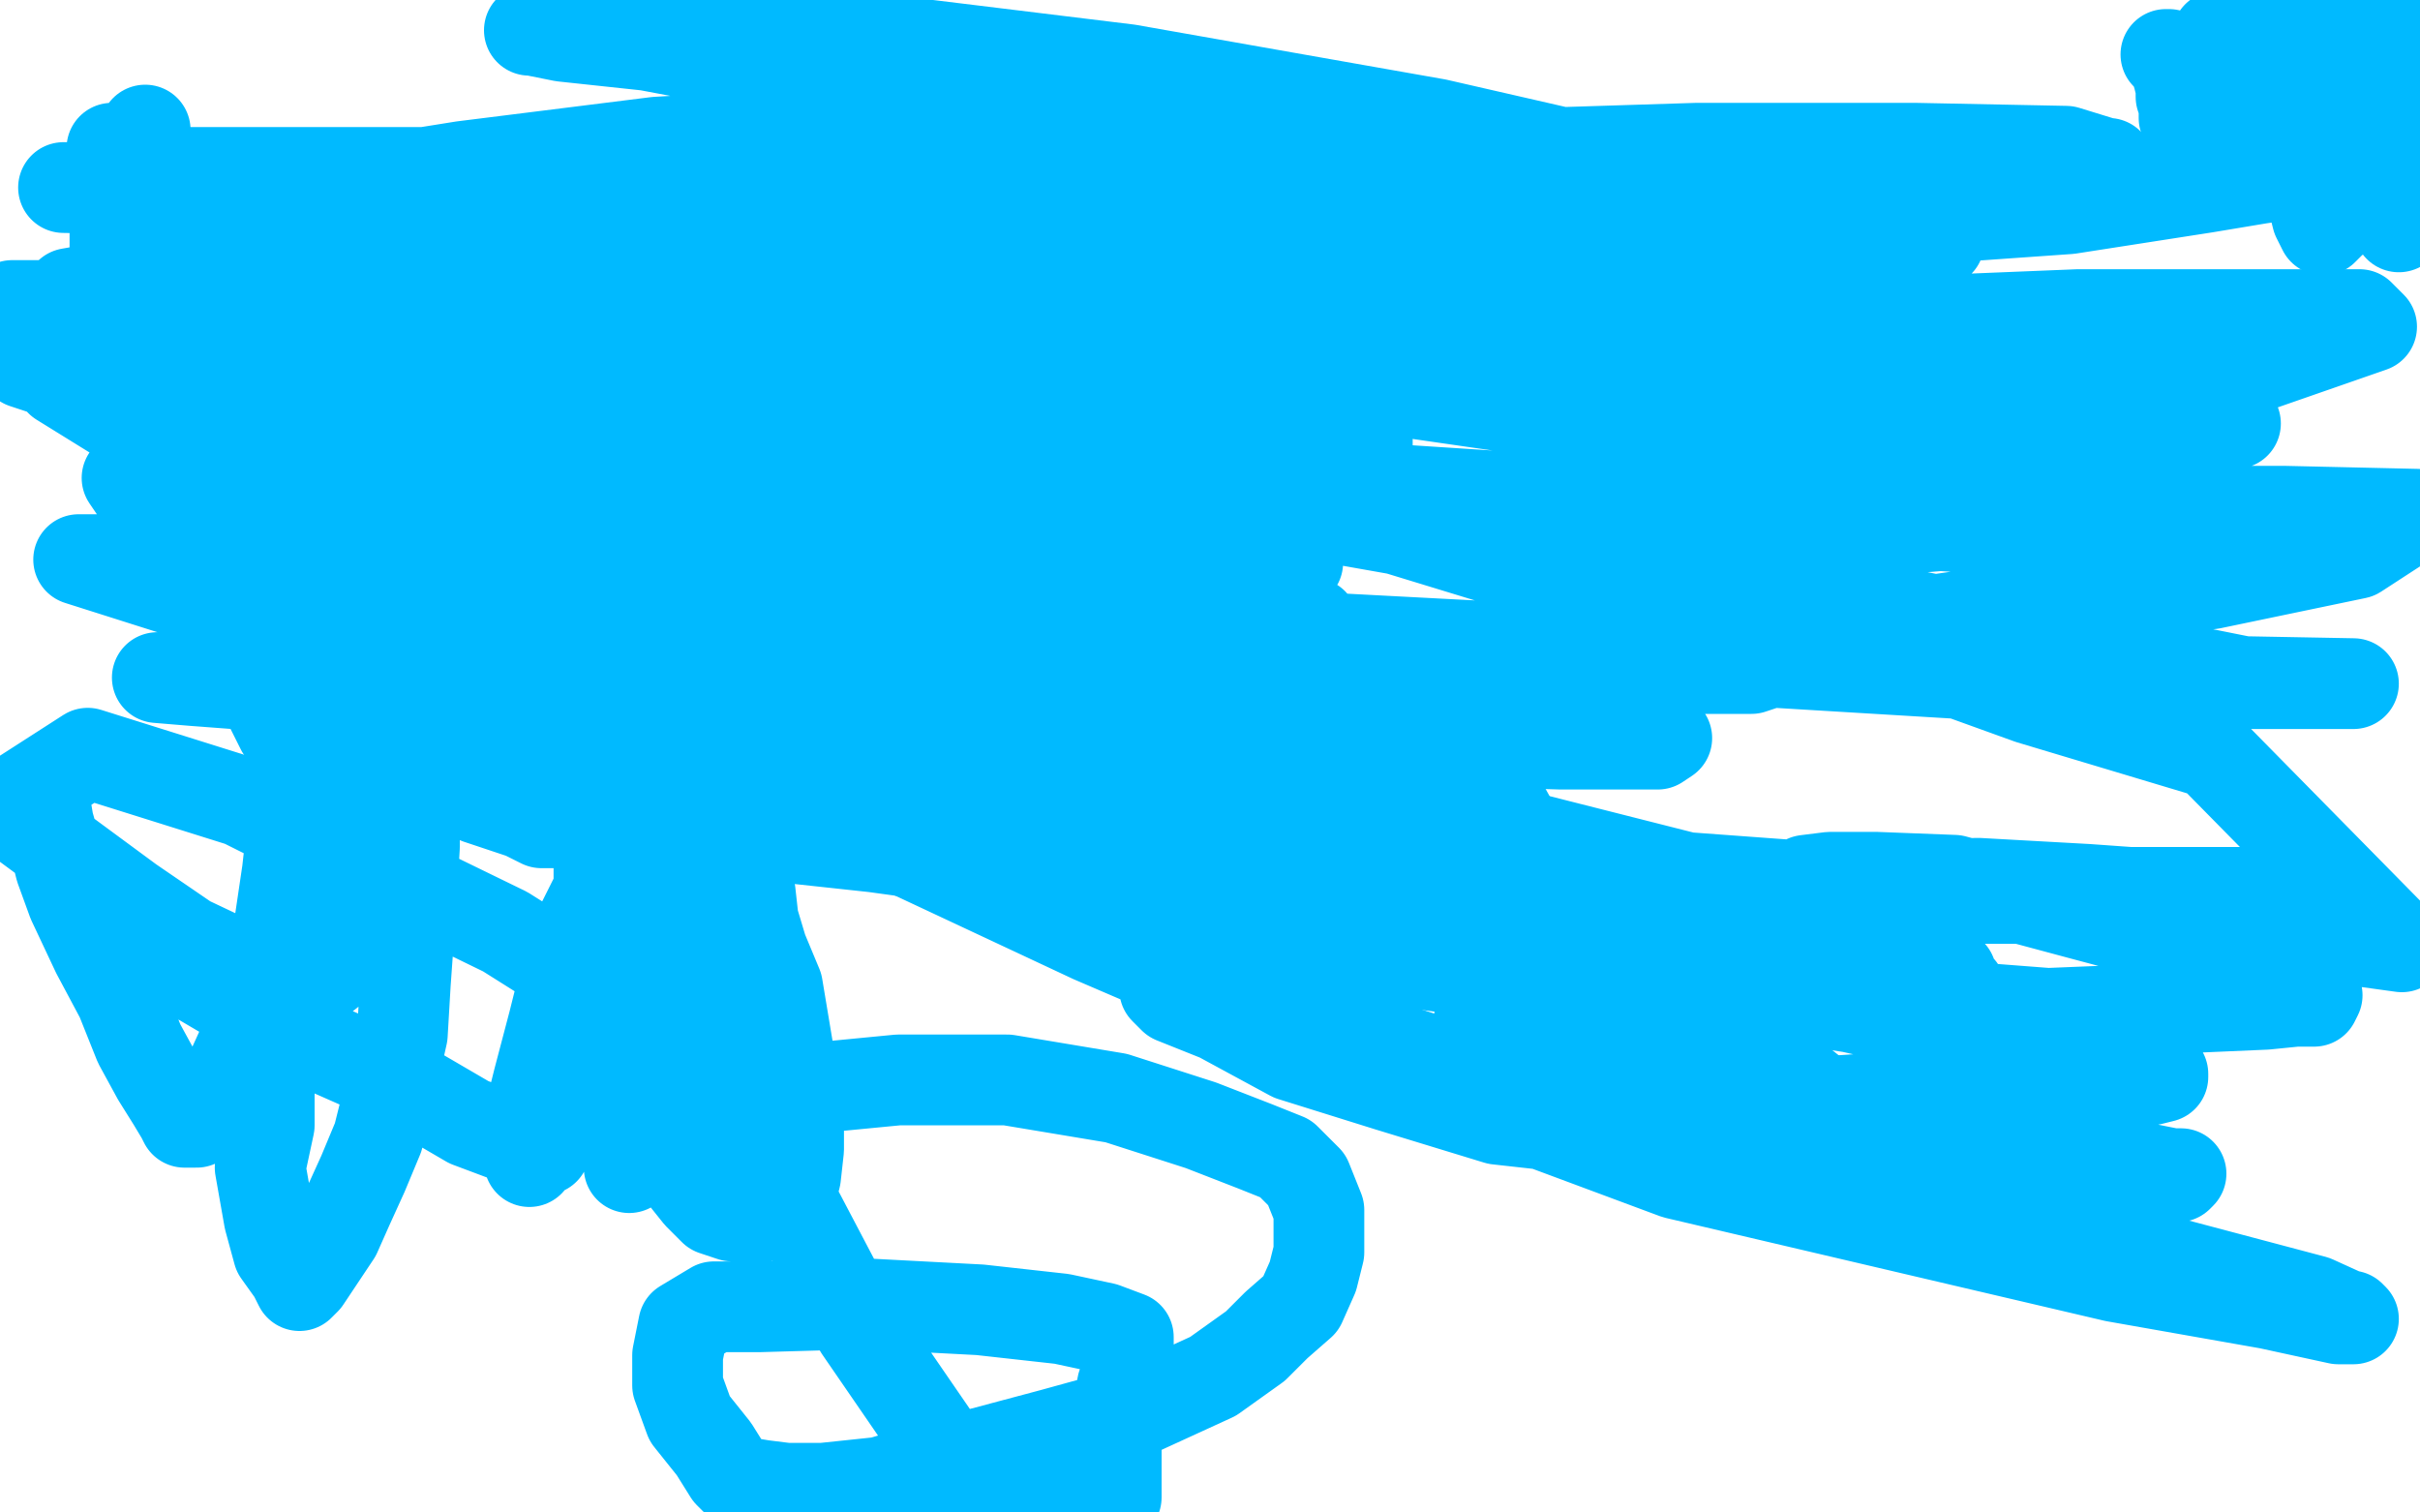 <?xml version="1.0" standalone="no"?>
<!DOCTYPE svg PUBLIC "-//W3C//DTD SVG 1.1//EN"
"http://www.w3.org/Graphics/SVG/1.1/DTD/svg11.dtd">

<svg width="800" height="500" version="1.1" xmlns="http://www.w3.org/2000/svg" xmlns:xlink="http://www.w3.org/1999/xlink" style="stroke-antialiasing: false"><desc>This SVG has been created on https://colorillo.com/</desc><rect x='0' y='0' width='800' height='500' style='fill: rgb(255,255,255); stroke-width:0' /><polyline points="124,124 124,128 124,128 124,134 124,134 124,142 124,142 124,150 124,150 124,157 124,157 124,164 124,164 125,171 125,171 126,176 126,176 127,182 127,182 128,186 128,186 128,189 128,192 128,194 128,195 128,197 127,197 125,196 123,193 121,189 119,186 117,181 116,177 115,174 113,168 113,165 112,161 111,155 110,151 109,145 109,141 109,138 108,135 108,133" style="fill: none; stroke: #ffffff; stroke-width: 30; stroke-linejoin: round; stroke-linecap: round; stroke-antialiasing: false; stroke-antialias: 0; opacity: 1.0"/>
<polyline points="37,49 37,50 37,50 37,53 37,53 37,56 37,56 37,59 37,59 37,63 37,63 38,68 38,68 38,73 38,73 38,80 38,80 38,87 38,87 38,93 38,93 38,99 38,104 38,108 38,110 38,114 38,116 38,117 38,118 38,115 38,112 38,107 39,102 40,96 41,89 42,85 42,79 42,75 43,71 44,65 44,61 44,57 45,53 46,49 47,47 47,45 48,43 48,46 49,50 49,54 50,60 50,64 51,70 54,76 57,80 61,88 65,95 69,101 72,106 76,110 79,116 83,122 86,126 91,132 94,136 99,140 102,142 105,144 109,146 112,147 113,147 114,147 115,146 117,143 119,137 121,132 124,127 125,121 127,114 128,106 129,99 129,92 129,88 129,83 129,78 129,75 129,72 129,69 129,66 129,64 129,62 129,61 129,60 129,59 129,58" style="fill: none; stroke: #00baff; stroke-width: 30; stroke-linejoin: round; stroke-linecap: round; stroke-antialiasing: false; stroke-antialias: 0; opacity: 1.0"/>
<polyline points="158,59 159,58 159,58 160,58 160,58 162,57 162,57 164,56 164,56 168,54 168,54 172,54 172,54 179,53 179,53 189,51 189,51 199,51 211,51 222,51 233,51 242,51 250,51 255,51 259,51 261,51" style="fill: none; stroke: #00baff; stroke-width: 30; stroke-linejoin: round; stroke-linecap: round; stroke-antialiasing: false; stroke-antialias: 0; opacity: 1.0"/>
<polyline points="215,65 214,66 214,66 214,70 214,70 214,73 214,73 214,77 214,77 214,84 214,84 216,91 216,91 217,97 217,97 219,104 219,104 221,111 221,111 222,118 222,118 223,124 223,130 223,135 223,141 223,147 223,151 223,152 223,153 224,154 225,154" style="fill: none; stroke: #00baff; stroke-width: 30; stroke-linejoin: round; stroke-linecap: round; stroke-antialiasing: false; stroke-antialias: 0; opacity: 1.0"/>
<polyline points="318,43 318,44 318,44 318,45 318,45 318,47 318,47 318,50 318,50 318,53 318,53 318,57 318,57 318,60 318,60 318,65 318,65 318,71 318,71 318,76 318,76 318,84 318,91 318,98 318,104 318,111 318,119 318,124 318,129 318,133 318,136 318,140 318,142 318,144 318,145 318,146 318,147 318,148 318,149" style="fill: none; stroke: #00baff; stroke-width: 30; stroke-linejoin: round; stroke-linecap: round; stroke-antialiasing: false; stroke-antialias: 0; opacity: 1.0"/>
<polyline points="382,67 381,68 381,68 381,75 381,75 381,84 381,84 381,93 381,93 381,104 381,104 381,116 381,116 381,126 381,126 381,137 381,137 381,145 381,145 381,154 381,154 381,157 381,160 381,163 381,164 381,165 381,167 381,168 381,166 382,161 382,157 382,153 383,146 383,140 383,135 383,127 383,120 383,113 383,105 383,99 383,92 383,88 383,85 383,82 383,80 384,80 385,85 388,89 392,97 398,105 402,113 406,121 410,128 414,133 419,140 422,144 425,147 427,151 429,154 431,156 434,159 437,161 438,163 442,165 443,166 444,167 446,168 447,169 448,169 450,167 450,165 451,163 452,160 452,158 452,155 452,150 452,145 452,140 452,134 452,126 452,119 452,113 452,106 452,99 452,94 452,90 452,87 452,85 452,82 452,81 452,80" style="fill: none; stroke: #00baff; stroke-width: 30; stroke-linejoin: round; stroke-linecap: round; stroke-antialiasing: false; stroke-antialias: 0; opacity: 1.0"/>
<polyline points="530,76 530,77 530,77 529,82 529,82 528,87 528,87 527,93 527,93 527,101 527,101 525,109 525,109 524,116 524,116 523,124 523,124 522,129 522,129 521,135 521,140 519,145 519,147 519,148 518,150 518,149 518,147 518,146 518,144 517,140 518,136 518,135 518,133 518,126 518,118 518,109 518,99 518,93 518,85 515,78 515,75 515,72 514,68 514,65 513,64 513,62 513,61 513,60 514,60 517,62 522,66 530,71 540,79 553,87 564,94 575,101 581,105 586,109 592,114 596,118 596,119" style="fill: none; stroke: #00baff; stroke-width: 30; stroke-linejoin: round; stroke-linecap: round; stroke-antialiasing: false; stroke-antialias: 0; opacity: 1.0"/>
<polyline points="547,116 549,116 551,116 554,116 556,116 560,116 563,116 567,116 572,116 577,116 580,116" style="fill: none; stroke: #00baff; stroke-width: 30; stroke-linejoin: round; stroke-linecap: round; stroke-antialiasing: false; stroke-antialias: 0; opacity: 1.0"/>
<polyline points="524,116 525,116 525,116 528,116 528,116 530,116 530,116 533,116 533,116 536,116 536,116 538,116 538,116 540,116 540,116 542,116 542,116 544,116 544,116 547,116 547,116" style="fill: none; stroke: #00baff; stroke-width: 30; stroke-linejoin: round; stroke-linecap: round; stroke-antialiasing: false; stroke-antialias: 0; opacity: 1.0"/>
<circle cx="580.5" cy="116.5" r="15" style="fill: #00baff; stroke-antialiasing: false; stroke-antialias: 0; opacity: 1.0"/>
<polyline points="463,319 462,320 462,320 460,320 460,320 459,320 459,320 459,321 459,321 458,321 458,321 460,319 468,318 482,318 503,320 533,330 566,342 589,353 599,361 603,364 599,368 585,372 566,374 531,374 495,370 459,359 427,349 403,336 388,330 386,328 385,327 385,326 391,325 425,335 484,354 558,380 641,399 716,417 765,430 776,435 777,435 778,436 773,436 750,431 699,422 635,407 554,388 468,356 361,310 282,273 221,245 209,236 206,225 206,219 213,214 229,207 248,201 267,196 283,193 303,191 330,191 364,196 411,213 451,238 483,254 495,263 500,272 502,278 502,283 498,290 494,296 491,301 484,306 476,307 462,305 444,302 413,298 403,297 402,296 403,295 405,291 406,287 408,284 411,278 415,272 419,270 422,268 424,268 421,268 394,266 342,267 271,272 220,272 203,272 193,272 185,272 182,272 179,272 173,269 158,264 154,261 153,261 153,259 155,257 155,254 158,250 161,247 166,241 170,238 175,237 180,237 187,240 192,246 197,257 198,266 198,281 198,294 192,306 187,322 183,338 178,357 175,369 175,379 175,382 175,383 175,384 176,382 179,375 182,363 186,351 191,335 197,311 200,295 206,273 208,266 210,263 210,261 212,276 228,322 253,380 284,439 317,487 369,495 369,487 369,478 369,470 371,458 373,452 373,447 373,442 365,439 351,436 324,433 286,431 251,432 236,432 226,438 224,448 224,458 228,469 236,479 241,487 243,489 246,490 252,491 260,492 272,492 291,490 318,482 348,474 377,466 401,455 415,445 422,438 430,431 434,422 436,414 436,409 436,400 432,390 425,383 415,379 397,372 369,363 333,357 297,357 266,360 245,366 234,371 228,375 227,379 227,385 227,390 231,395 236,400 242,402 249,402 253,402 259,400 261,397 263,389 264,380 264,365 261,350 257,326 252,314 249,304 248,295 247,289 245,285 245,283 244,282 241,282 235,286 226,294 216,304 206,317 194,332 186,350 184,360 181,370 181,376 180,379 180,380 179,380 178,381 176,380 171,377 155,371 131,357 97,342 63,322 43,307 28,295 22,288 18,281 16,277 15,270 15,266 15,263 15,266 16,272 18,279 20,287 24,298 32,315 40,330 46,345 52,356 57,364 60,369 61,371 62,371 63,371 65,371 69,365 76,355 81,344 86,328 92,316 95,304 99,284 101,275 100,269 99,268 97,270 95,288 91,315 89,345 89,372 86,386 89,403 92,414 97,421 99,425 101,423 103,420 107,414 111,408 115,399 120,388 125,376 129,360 133,342 134,325 136,297 137,280 137,268 137,257 136,251 135,251 134,250 132,251 131,259 126,272 123,284 121,297 116,309 113,318 108,322 101,324 92,324 81,320 62,311 43,298 24,284 1,267 29,249 80,265 128,289 167,308 194,325 205,337 209,347 210,352 210,360 210,366 210,374 210,378 209,382 208,385 208,386 209,384 212,379 216,374 220,368 224,364 229,356 235,350" style="fill: none; stroke: #00baff; stroke-width: 30; stroke-linejoin: round; stroke-linecap: round; stroke-antialiasing: false; stroke-antialias: 0; opacity: 1.0"/>
<polyline points="105,215 104,215 104,215 102,214 102,214 101,215 101,215 93,218 93,218 90,221 90,221 89,227 89,227 88,231 93,241 113,251 156,262 215,272 289,280 369,291 434,297 480,297 502,297 505,297 506,296 503,293 492,286 461,279 410,267 346,257 277,246 203,236 142,228 93,226 60,224 53,224 52,224 64,225 117,229 188,238 272,244 364,244 451,244 516,246 548,246 551,244 541,240 504,236 446,225 374,215 273,201 167,190 55,176 144,176 234,182 310,184 375,186 416,186 429,186 418,187 388,187 330,188 241,185 139,185 26,185 67,198 194,202 286,205 348,202 375,196 381,192 383,191 383,190 384,190 378,195 364,205 335,213 282,221 225,221 165,221 108,219 75,217 68,215 83,214 137,214 203,216 285,224 382,221 474,221 541,221 579,221 585,219 586,218 557,204 462,175 315,149 115,117 13,102 151,118 295,135 448,161 586,170 719,179 722,167 578,146 412,122 250,100 98,84 23,97 116,111 247,132 411,165 585,194 745,226 778,226 670,224 554,217 421,210 286,205 161,191 57,180 42,158 128,158 223,162 310,166 386,168 438,170 450,170 449,169 434,167 366,159 283,148 190,135 76,125 4,101 96,101 191,101 272,98 334,96 364,96 369,94 369,93 359,91 321,87 263,83 189,74 107,68 39,62 21,62 79,63 165,66 247,74 337,83 398,89 412,90 410,88 383,86 317,77 239,77 149,74 43,65 50,57 161,57 266,63 350,65 405,67 427,67 430,66 427,66 418,66 399,68 359,68 296,65 228,67 149,71 85,71 57,71 53,71 57,71 72,68 103,63 153,55 217,47 285,43 350,43 401,43 437,43 451,43 454,43 453,42 444,42 427,40 381,38 326,33 267,25 214,15 186,12 176,10 175,10 180,10 194,10 221,10 283,12 373,23 475,41 558,60 617,75 641,79 641,80 641,79 632,79 604,77 565,74 519,74 457,74 402,75 347,81 321,84 310,88 309,88 309,89 311,90 323,90 343,90 387,90 430,90 471,91 501,91 516,91 526,89 529,89 530,90 527,92 513,98 487,102 442,112 384,118 334,122 301,125 289,127 286,128 288,128 302,128 342,128 396,128 475,128 557,134 635,131 699,139 734,140 738,140 739,140 734,139 693,132 613,122 507,106 370,82 240,64 153,66 104,66 98,66 102,66 114,63 141,58 196,52 269,52 369,52 466,52 561,49 633,49 683,50 696,54 697,54 695,55 683,57 668,59 626,66 563,68 490,68 403,70 338,76 309,81 305,82 307,85 329,86 365,84 415,78 475,76 545,74 613,74 684,69 729,62 747,59 754,58 755,58 752,56 744,56 728,58 701,63 646,68 596,74 565,77 552,81 549,82 549,84 552,87 563,93 588,98 638,106 687,104 736,104 780,104 784,108 738,124 684,140 625,150 585,161 560,169 553,172 552,172 553,173 564,173 580,173 614,176 663,172 707,172 742,172 758,172 763,172 757,172 747,173 737,173 717,173 692,173 659,173 645,173 636,171 633,172 637,171 658,169 701,169 755,169 799,170 779,183 731,193 689,198 653,203 632,206 623,208 620,209 621,212 635,218 671,231 731,249 794,313 736,305 681,297 637,297 606,293 598,292 597,292 597,291 605,290 620,290 646,291 687,302 717,310 752,323 763,327 766,329 765,331 759,331 749,332 726,333 677,335 625,331 563,331 531,326 522,323 520,323 519,323 525,324 535,324 552,325 580,328 612,333 652,342 689,349 708,353 715,355 715,356 711,357 701,358 688,359 670,360 636,362 606,364 584,364 569,365 557,365 554,366 555,366 564,366 583,369 606,372 638,377 672,382 703,385 718,388 721,388 720,389 716,389 698,386 673,380 628,370 585,361 540,352 505,343 494,340 489,338 489,337 491,334 495,330 508,324 527,317 560,309 606,295 657,295 706,295 733,295 743,295 744,296 743,296 736,296 718,296 690,294 654,292 597,293 529,288 466,284 411,282 384,282 377,282 376,282 383,282 402,284 432,286 482,293 535,299 585,309 623,318 643,325 648,327 646,328 634,329 612,329 582,329 533,327 472,319 414,308 377,303 366,301 356,299 354,299 354,298 356,296 366,293 381,289 408,284 451,284 502,284 567,298 610,311 638,319 645,322 643,321 619,312 561,291 486,272 386,242 254,205 114,155 8,120 39,116 112,131 192,150 272,165 343,187 399,199 428,205 434,206 424,206 394,201 343,191 269,181 161,158 41,139 20,126 91,128 148,126 187,122 205,118 210,116 211,115 209,113 208,113 203,112 196,112 188,109 179,108 176,108 173,105 172,104 168,101 162,94 154,82 142,65" style="fill: none; stroke: #00baff; stroke-width: 30; stroke-linejoin: round; stroke-linecap: round; stroke-antialiasing: false; stroke-antialias: 0; opacity: 1.0"/>
<polyline points="716,18 717,18 717,18 718,19 718,19 719,22 719,22 720,25 720,25 721,29 721,29 721,32 721,32 722,35 722,35 722,37 722,37 722,38 722,38 722,39 722,39 723,40 724,37 727,31 728,25 729,21 730,18 732,14 733,13 733,12 738,22 746,33 754,46 763,58 770,65 772,69 774,70 774,71 774,65 771,46 768,34 764,21 760,7 758,0 757,1 757,14 757,25 759,37 761,49 762,58 765,68 766,72 768,76 770,74 771,70 773,63 774,55 776,47 778,37 778,31 780,24 780,21 781,15 782,11 783,10 784,13 785,24 787,37 790,51 791,60 792,70 793,74 793,75 793,74 793,66 793,53 793,38 793,24 793,14 793,12 793,17 793,33 794,53 793,58 792,64 791,66 791,68 791,69 791,67 791,63 791,57 791,54 791,51" style="fill: none; stroke: #00baff; stroke-width: 30; stroke-linejoin: round; stroke-linecap: round; stroke-antialiasing: false; stroke-antialias: 0; opacity: 1.0"/>
</svg>
